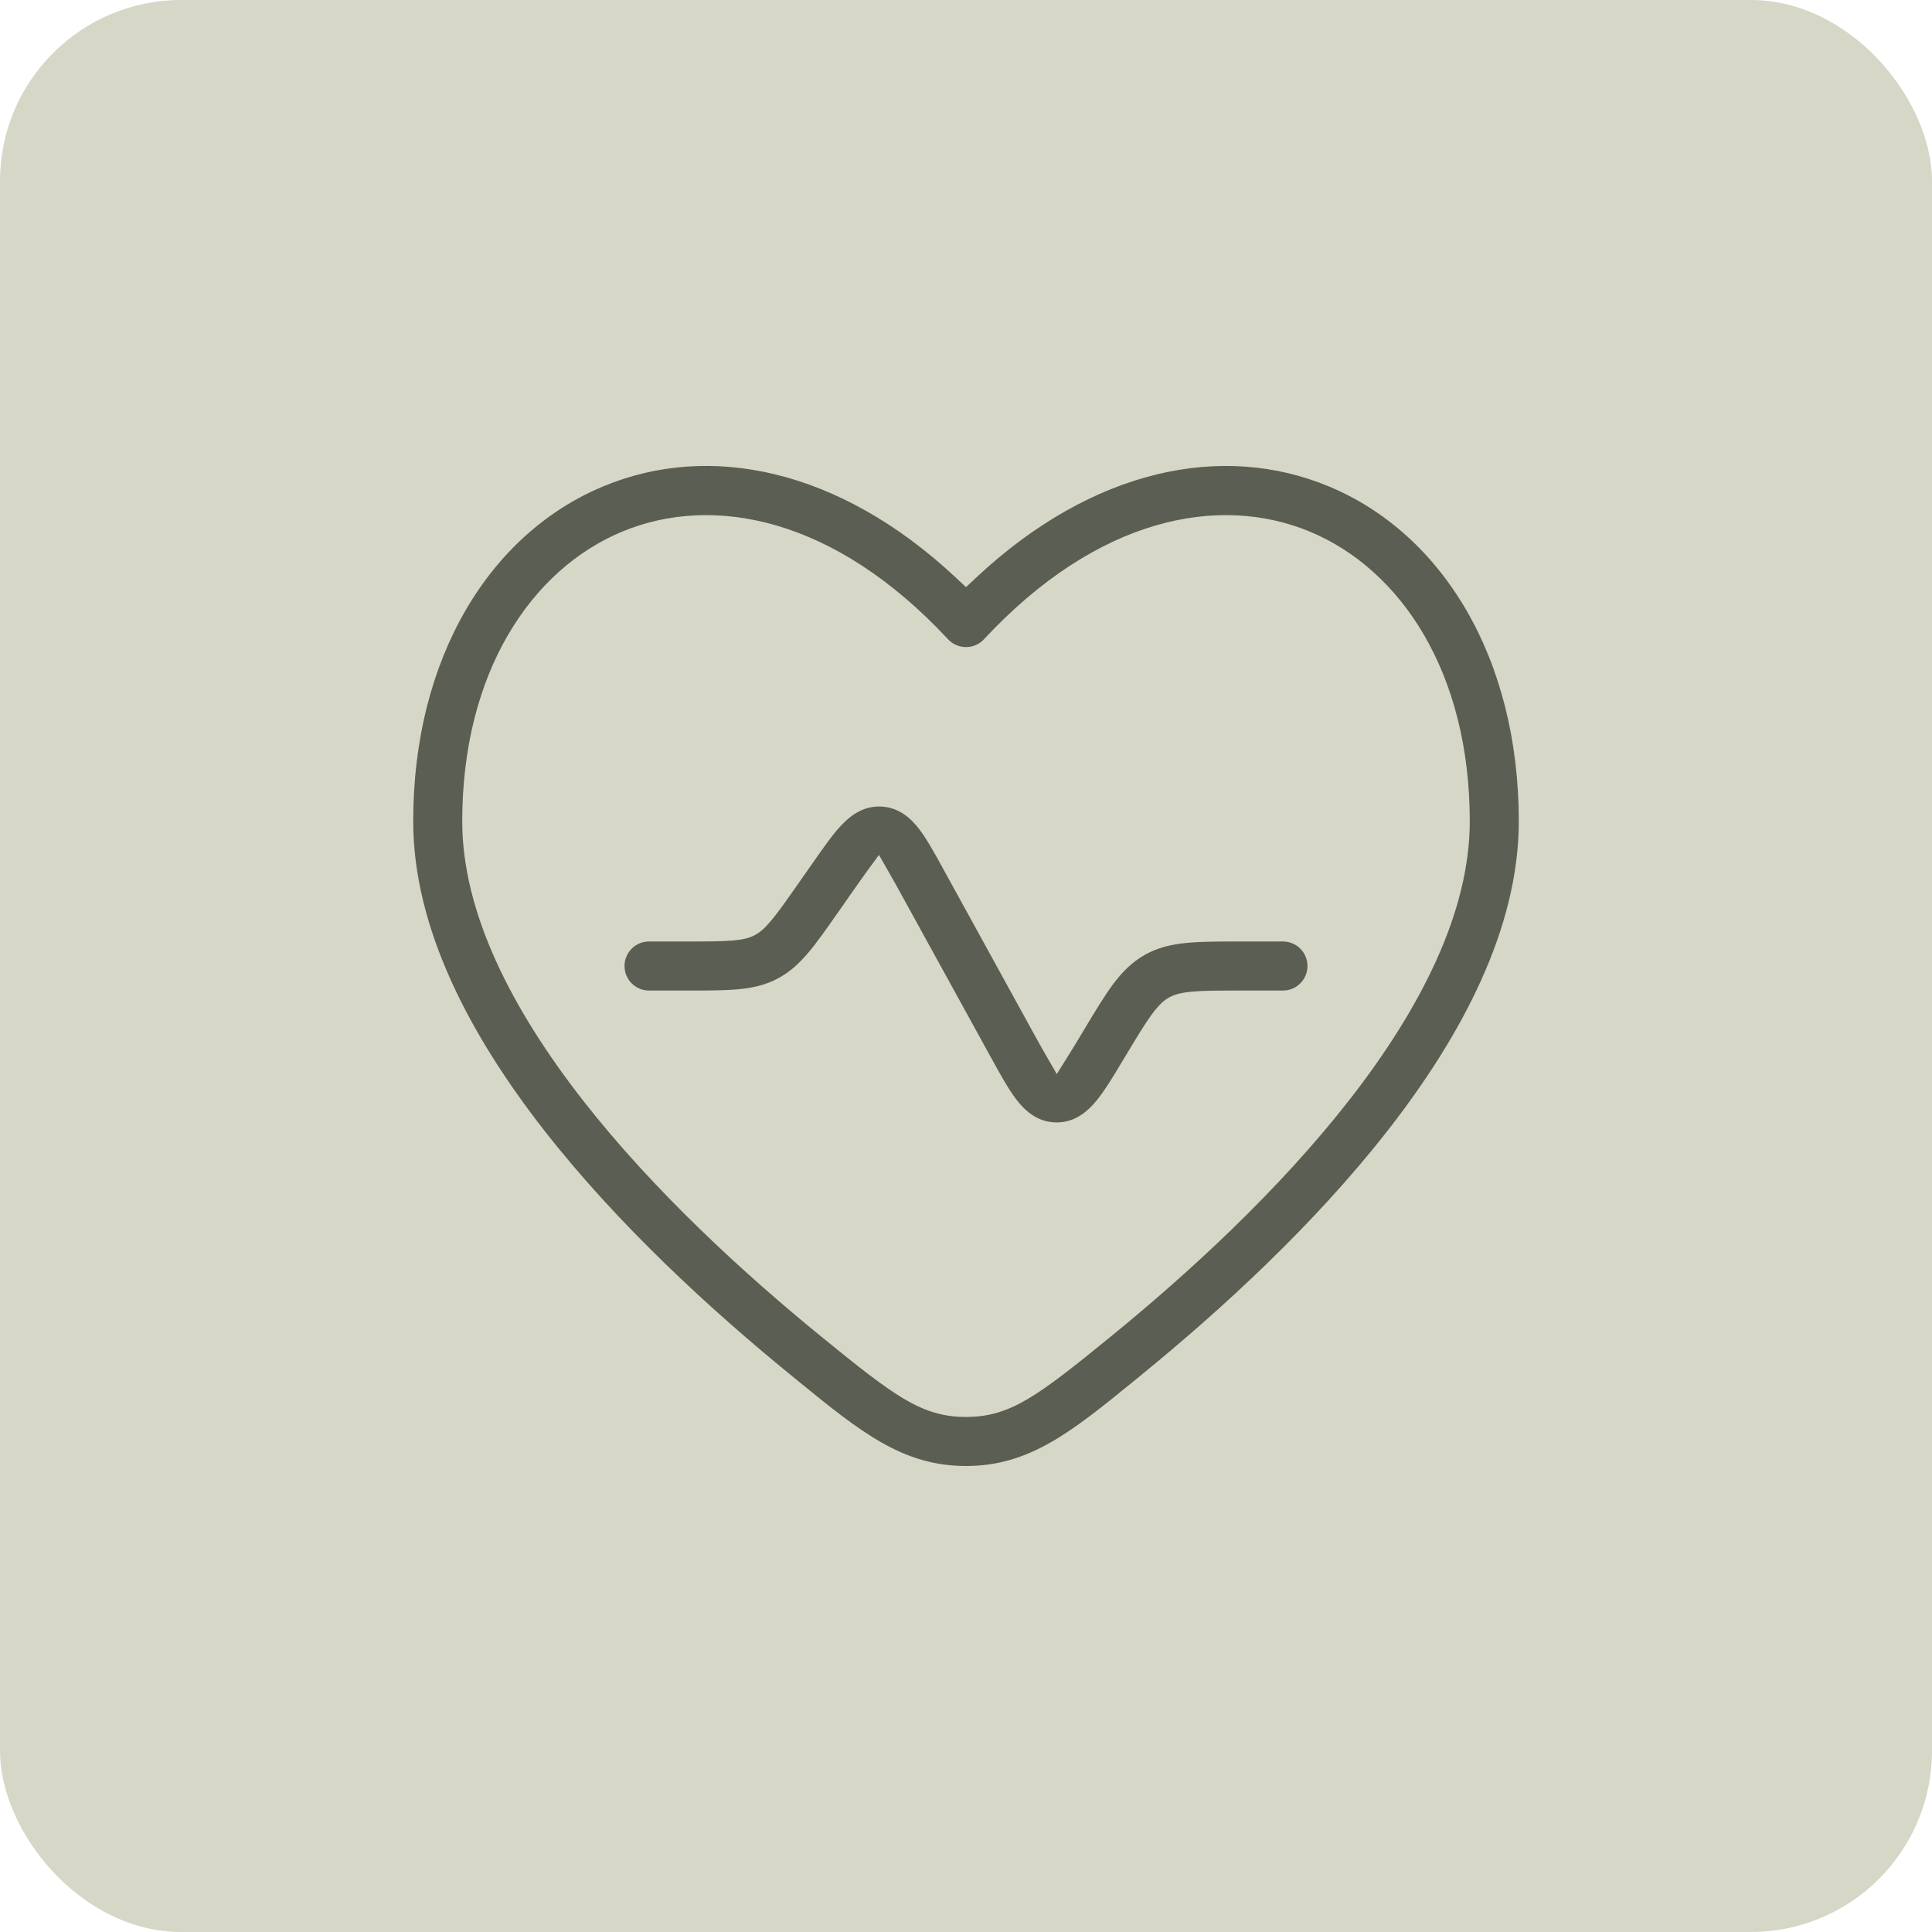 <?xml version="1.0" encoding="UTF-8"?> <svg xmlns="http://www.w3.org/2000/svg" width="64" height="64" viewBox="0 0 64 64" fill="none"><rect width="64" height="64" rx="6" fill="#D7D7C7"></rect><path d="M32.171 18.947C36.097 15.275 40.496 14.377 44.111 15.88C47.99 17.494 50.562 21.713 50.562 27.206C50.562 30.842 48.627 34.45 46.177 37.591C43.706 40.758 40.593 43.598 37.988 45.722L37.753 45.915C35.64 47.64 34.19 48.813 32 48.813C29.81 48.813 28.36 47.64 26.247 45.915L26.012 45.722C23.407 43.598 20.294 40.757 17.823 37.59C15.373 34.45 13.438 30.842 13.438 27.206C13.438 21.714 16.01 17.494 19.889 15.88C23.504 14.376 27.903 15.275 31.829 18.947L32 19.107L32.171 18.947ZM43.295 17.842C40.422 16.647 36.501 17.346 32.778 21.347C32.577 21.563 32.295 21.685 32 21.685C31.705 21.685 31.423 21.563 31.222 21.347C27.499 17.346 23.578 16.647 20.705 17.842C17.803 19.049 15.563 22.353 15.562 27.206C15.562 30.128 17.145 33.267 19.498 36.284C21.831 39.274 24.81 42.001 27.355 44.076C28.569 45.066 29.391 45.719 30.069 46.121C30.762 46.531 31.319 46.688 32 46.688C32.682 46.688 33.238 46.531 33.931 46.121C34.609 45.719 35.431 45.066 36.645 44.076C39.19 42.001 42.169 39.274 44.502 36.284C46.855 33.267 48.438 30.128 48.438 27.206C48.437 22.353 46.197 19.049 43.295 17.842ZM29.215 26.469C29.923 26.508 30.374 26.953 30.656 27.324C30.915 27.664 31.175 28.135 31.447 28.631L34.438 34.071C34.58 34.328 34.7 34.546 34.808 34.733L35.016 35.094L35.236 34.742C35.351 34.558 35.48 34.345 35.631 34.092L35.714 33.955C36.064 33.37 36.366 32.868 36.657 32.474C36.971 32.051 37.319 31.686 37.794 31.416C38.269 31.147 38.762 31.037 39.286 30.986C39.774 30.938 40.36 30.938 41.041 30.938H42.5C43.087 30.938 43.562 31.414 43.562 32.001C43.562 32.587 43.087 33.063 42.5 33.063H41.098C40.352 33.063 39.867 33.064 39.492 33.1C39.14 33.134 38.968 33.194 38.842 33.266C38.715 33.338 38.576 33.454 38.365 33.739C38.141 34.042 37.891 34.457 37.507 35.096L37.41 35.257C37.097 35.78 36.802 36.27 36.517 36.618C36.211 36.99 35.718 37.446 34.972 37.432C34.226 37.418 33.75 36.944 33.458 36.56C33.186 36.202 32.911 35.702 32.617 35.167L29.624 29.726C29.493 29.487 29.382 29.286 29.282 29.113L29.091 28.779L28.863 29.09C28.746 29.252 28.614 29.439 28.458 29.663L27.933 30.414C27.573 30.928 27.262 31.371 26.969 31.718C26.653 32.092 26.311 32.412 25.861 32.646C25.412 32.88 24.953 32.977 24.466 33.021C24.013 33.062 23.472 33.063 22.844 33.063H21.5C20.913 33.063 20.438 32.587 20.438 32.001C20.438 31.414 20.913 30.938 21.5 30.938H22.792C23.48 30.938 23.927 30.936 24.273 30.905C24.598 30.875 24.76 30.824 24.88 30.761C25 30.699 25.135 30.596 25.346 30.346C25.57 30.08 25.827 29.715 26.222 29.152L26.764 28.378C27.088 27.915 27.396 27.474 27.691 27.164C28.011 26.825 28.507 26.431 29.215 26.469Z" fill="#5B5E52" stroke="#D7D7C7" stroke-width="0.5"></path></svg> 